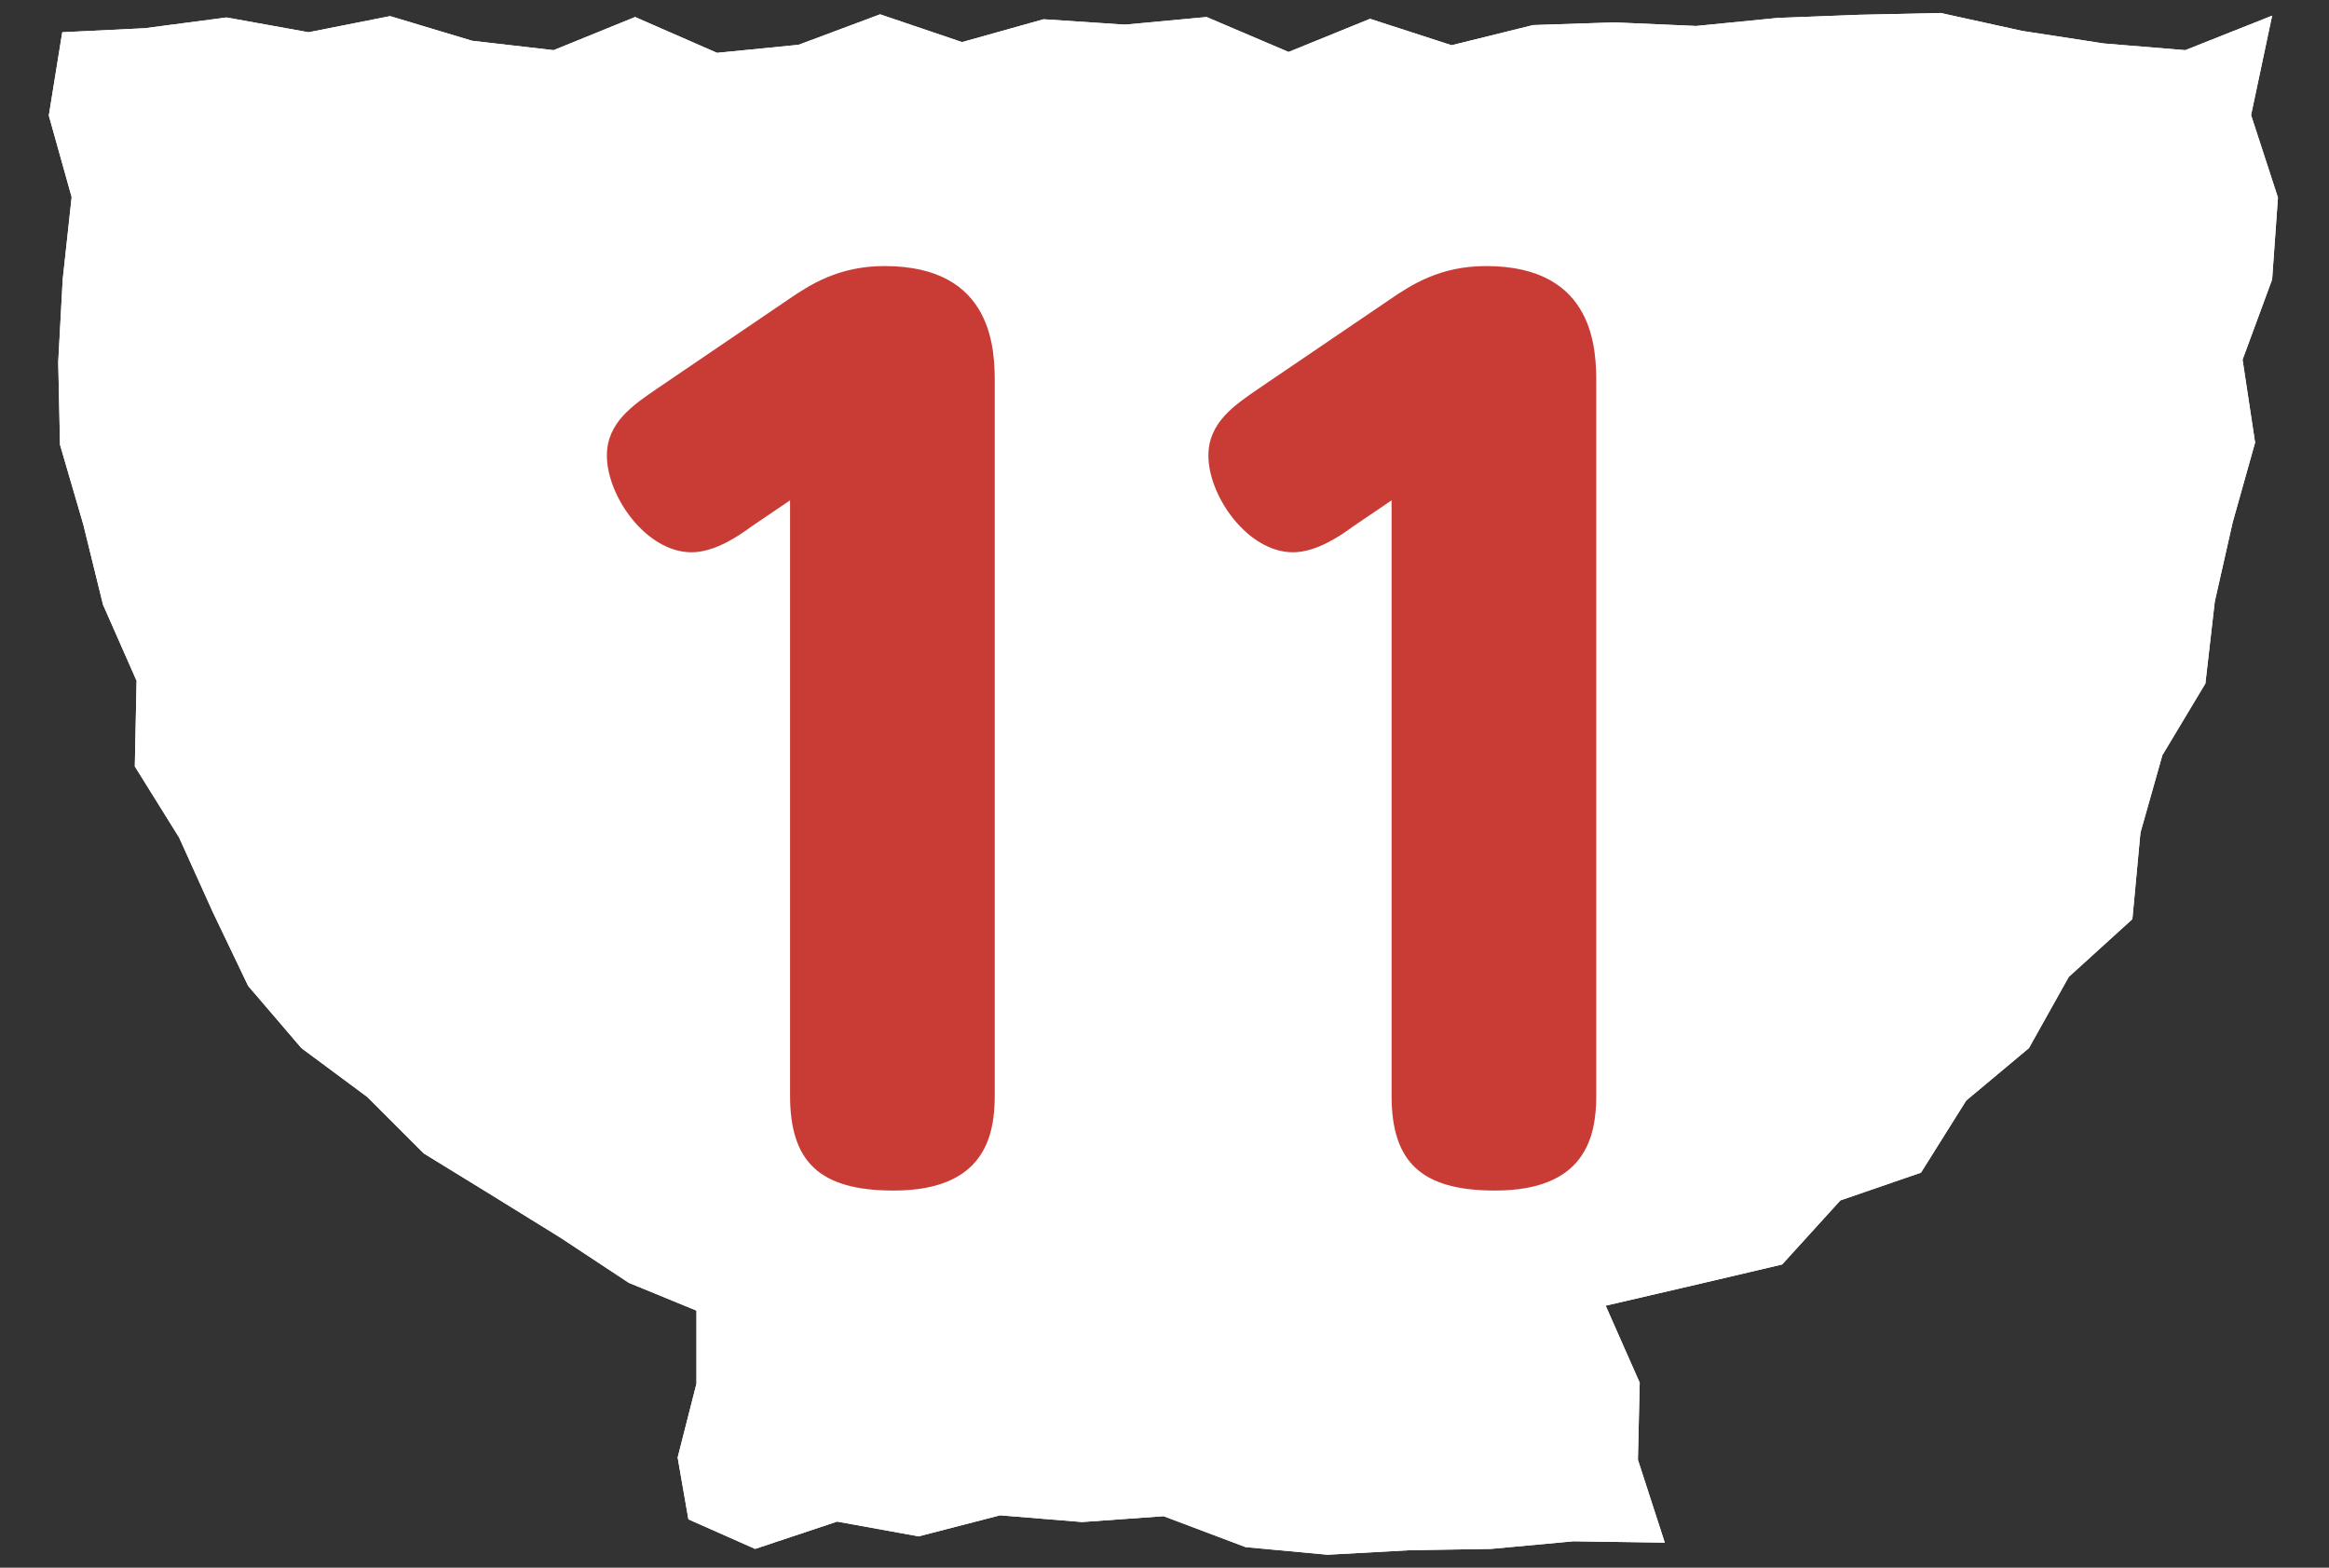 <?xml version="1.0" encoding="utf-8"?>
<!-- Generator: Adobe Illustrator 27.1.1, SVG Export Plug-In . SVG Version: 6.00 Build 0)  -->
<svg version="1.1" id="レイヤー_1" xmlns="http://www.w3.org/2000/svg" xmlns:xlink="http://www.w3.org/1999/xlink" x="0px"
	 y="0px" width="52px" height="35px" viewBox="0 0 52 35" style="enable-background:new 0 0 52 35;" xml:space="preserve">
<rect x="0" y="0" width="52" height="35" fill="#333333" stroke="none"/>
<style type="text/css">
	.st0{fill:#FFFFFF;}
	.st1{fill:#C93C35;}
</style>
<g>
	<g>
		<g>
			<g>
				<polygon class="st0" points="50.73,0.35 48.79,1.12 46.97,0.97 45.15,0.69 43.33,0.29 41.51,0.33 39.69,0.4 37.87,0.58 
					36.05,0.5 34.23,0.56 32.41,1.01 30.59,0.42 28.77,1.16 26.94,0.38 25.12,0.55 23.3,0.43 21.48,0.94 19.65,0.32 17.83,1 
					16.01,1.18 14.18,0.38 12.36,1.12 10.54,0.91 8.71,0.36 6.89,0.72 5.06,0.39 3.23,0.63 1.39,0.72 1.09,2.58 1.6,4.4 1.4,6.24 
					1.3,8.08 1.34,9.93 1.86,11.71 2.3,13.5 3.05,15.2 3.01,17.11 4,18.7 4.75,20.36 5.54,22.01 6.73,23.4 8.2,24.49 9.46,25.75 
					10.99,26.69 12.51,27.63 14.04,28.64 15.55,29.26 15.55,30.89 15.13,32.54 15.37,33.92 16.86,34.58 18.69,33.97 20.51,34.3 
					22.33,33.83 24.16,33.98 25.98,33.85 27.81,34.54 29.64,34.71 31.46,34.61 33.29,34.58 35.13,34.41 37.17,34.44 36.57,32.59 
					36.61,30.87 35.85,29.15 37.96,28.66 39.79,28.23 41.09,26.8 42.89,26.18 43.9,24.57 45.3,23.4 46.19,21.81 47.61,20.52 
					47.79,18.59 48.28,16.86 49.24,15.26 49.45,13.43 49.85,11.66 50.35,9.88 50.07,8.03 50.73,6.24 50.86,4.41 50.26,2.57 				"/>
				<polygon class="st0" points="50.73,0.35 48.79,1.12 46.97,0.97 45.15,0.69 43.33,0.29 41.51,0.33 39.69,0.4 37.87,0.58 
					36.05,0.5 34.23,0.56 32.41,1.01 30.59,0.42 28.77,1.16 26.94,0.38 25.12,0.55 23.3,0.43 21.48,0.94 19.65,0.32 17.83,1 
					16.01,1.18 14.18,0.38 12.36,1.12 10.54,0.91 8.71,0.36 6.89,0.72 5.06,0.39 3.23,0.63 1.39,0.72 1.09,2.58 1.6,4.4 1.4,6.24 
					1.3,8.08 1.34,9.93 1.86,11.71 2.3,13.5 3.05,15.2 3.01,17.11 4,18.7 4.75,20.36 5.54,22.01 6.73,23.4 8.2,24.49 9.46,25.75 
					10.99,26.69 12.51,27.63 14.04,28.64 15.55,29.26 15.55,30.89 15.13,32.54 15.37,33.92 16.86,34.58 18.69,33.97 20.51,34.3 
					22.33,33.83 24.16,33.98 25.98,33.85 27.81,34.54 29.64,34.71 31.46,34.61 33.29,34.58 35.13,34.41 37.17,34.44 36.57,32.59 
					36.61,30.87 35.85,29.15 37.96,28.66 39.79,28.23 41.09,26.8 42.89,26.18 43.9,24.57 45.3,23.4 46.19,21.81 47.61,20.52 
					47.79,18.59 48.28,16.86 49.24,15.26 49.45,13.43 49.85,11.66 50.35,9.88 50.07,8.03 50.73,6.24 50.86,4.41 50.26,2.57 				"/>
			</g>
		</g>
	</g>
	<g>
		<path class="st1" d="M16.77,11.76c-0.27,0.2-0.81,0.57-1.33,0.57c-1.01,0-1.89-1.25-1.89-2.16c0-0.74,0.59-1.13,1.13-1.5
			l2.93-1.99c0.47-0.32,1.11-0.74,2.14-0.74c2.46,0,2.46,1.92,2.46,2.63v15.89c0,0.93-0.25,2.12-2.26,2.12
			c-1.65,0-2.31-0.64-2.31-2.12V11.17L16.77,11.76z"/>
		<path class="st1" d="M30.2,11.76c-0.27,0.2-0.81,0.57-1.33,0.57c-1.01,0-1.89-1.25-1.89-2.16c0-0.74,0.59-1.13,1.13-1.5l2.93-1.99
			c0.47-0.32,1.11-0.74,2.14-0.74c2.46,0,2.46,1.92,2.46,2.63v15.89c0,0.93-0.25,2.12-2.26,2.12c-1.65,0-2.31-0.64-2.31-2.12V11.17
			L30.2,11.76z"/>
	</g>
</g>
</svg>
